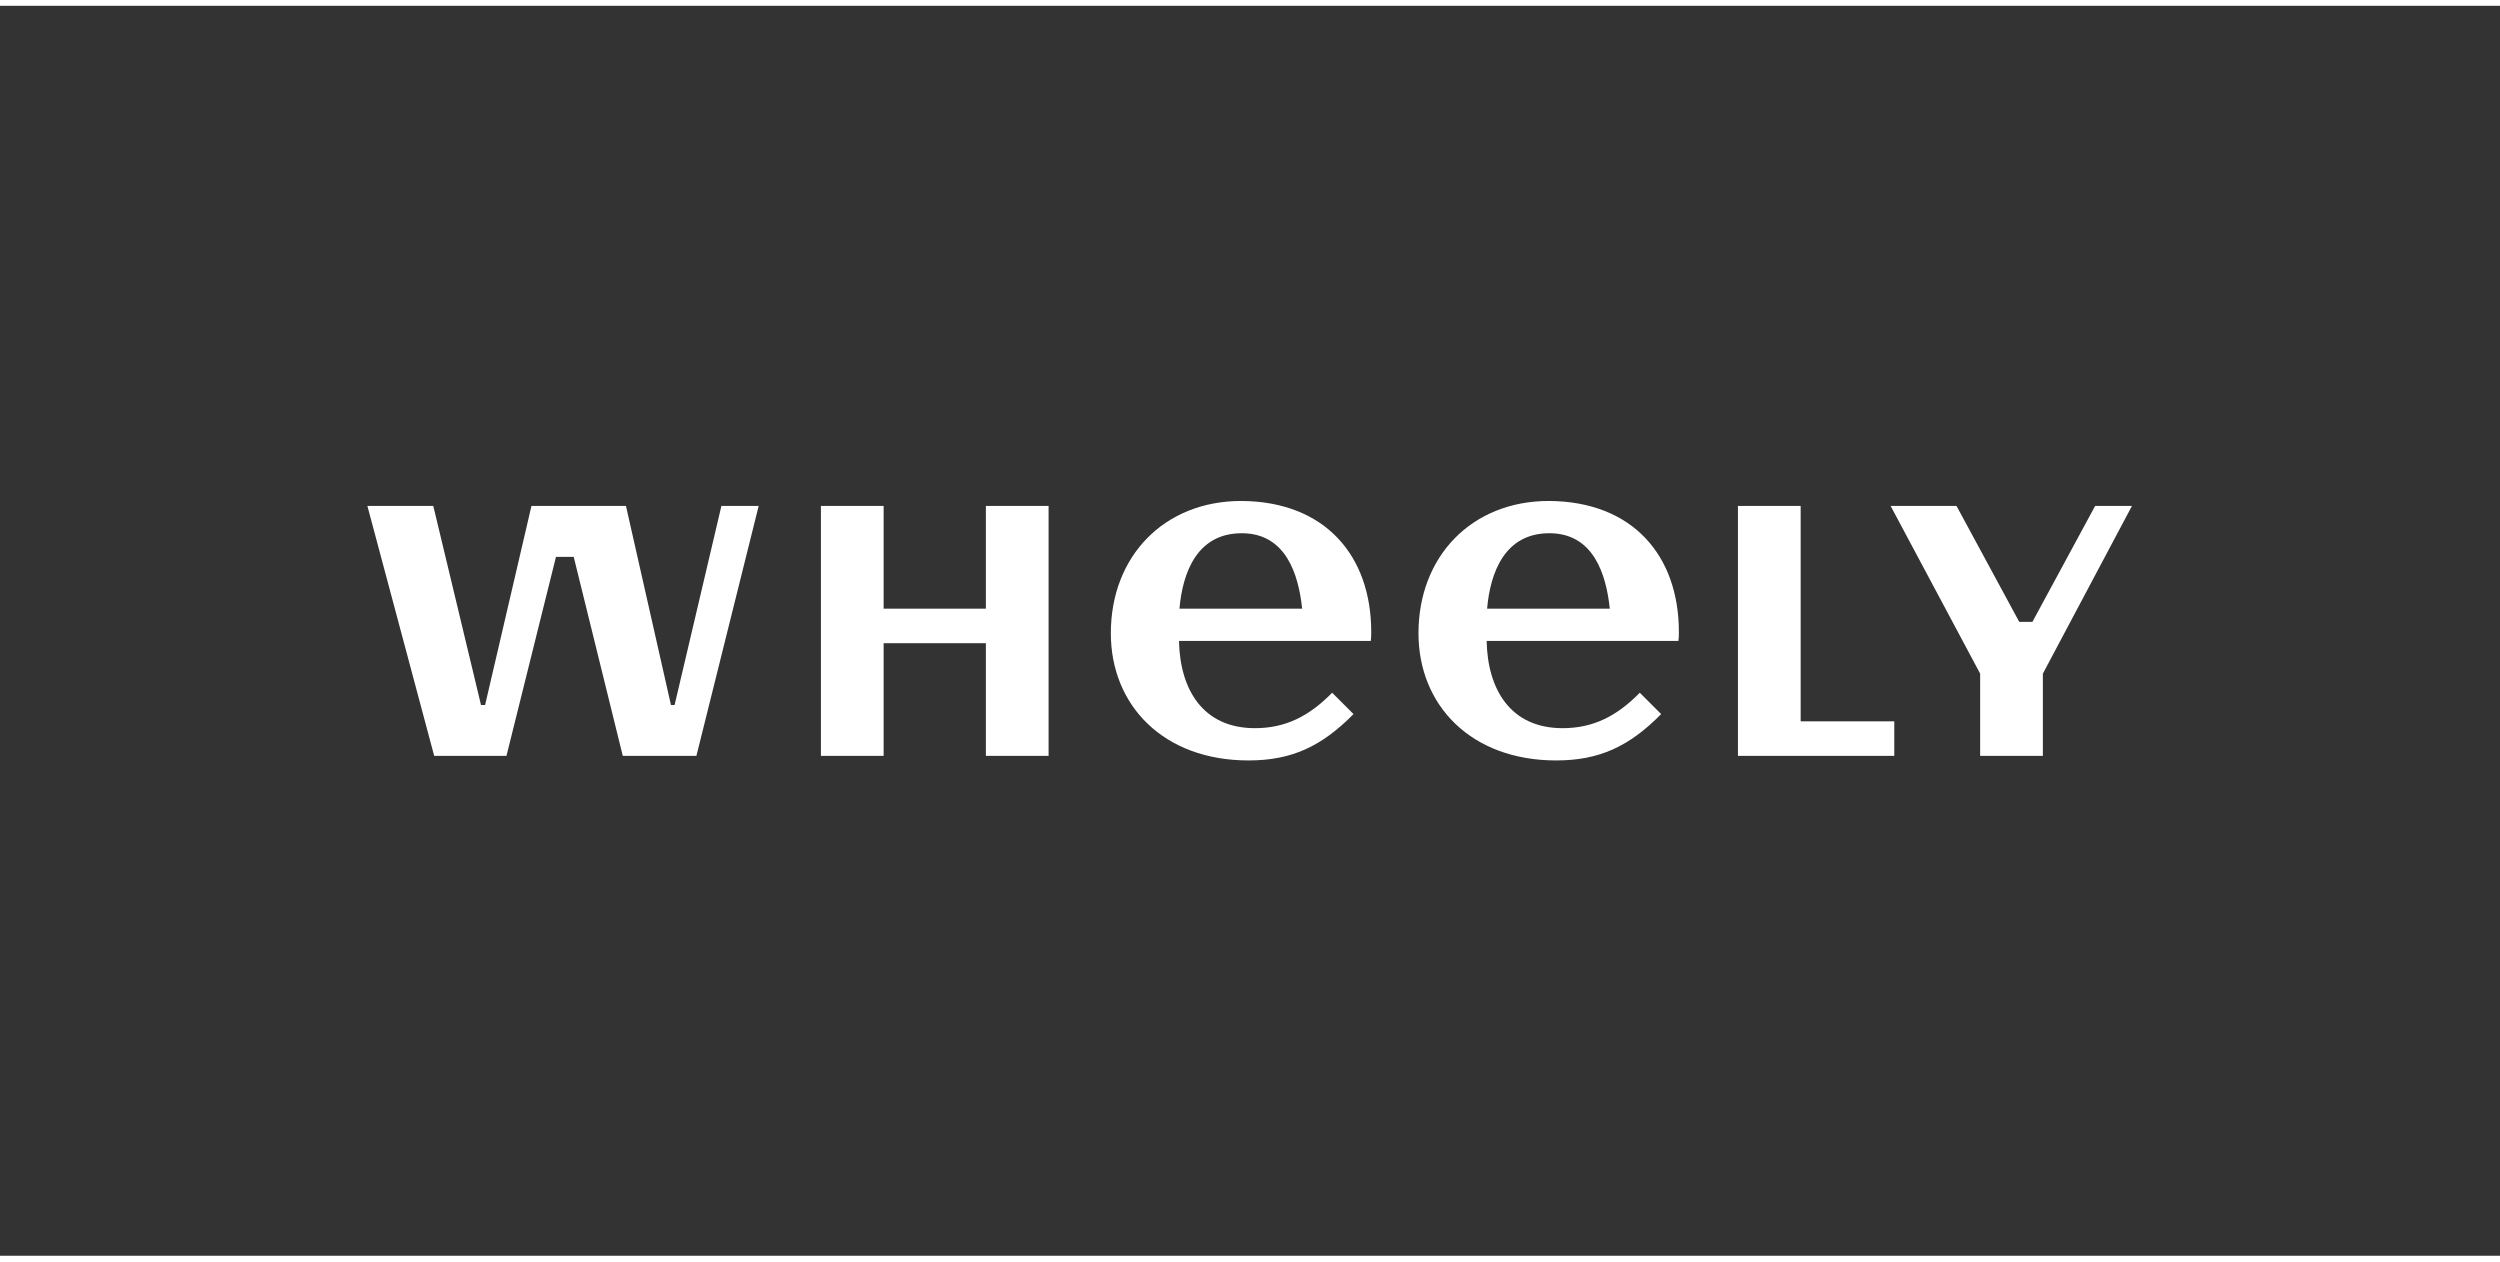 <?xml version="1.0" encoding="UTF-8" standalone="no"?>
<svg
        xmlns:dc="http://purl.org/dc/elements/1.1/"
        xmlns:cc="http://creativecommons.org/ns#"
        xmlns:rdf="http://www.w3.org/1999/02/22-rdf-syntax-ns#"
        xmlns="http://www.w3.org/2000/svg"
        viewBox="0 0 377.96 188.973"
        height="380.973"
        width="754.96"
        xml:space="preserve"
        id="svg2"
        version="1.1"><rect x="0" y="0" width="377.96" height="188.973" fill="#333333" stroke="none"/>
    <defs
            id="defs6"/>
    <g
            transform="matrix(1.333,0,0,-1.333,0,188.973)"
            id="g10"><g
       transform="scale(0.1)"
       id="g12"><path
         id="path14"
         style="fill:#ffffff;fill-opacity:1;fill-rule:evenodd;stroke:none"
         d="m 818.184,850.391 h 42.265 L 789.836,566.926 H 706.34 L 650.684,792.668 H 630.578 L 574.402,566.926 h -81.949 l -75.762,283.465 h 74.735 l 54.113,-225.743 h 4.641 l 52.574,225.743 h 107.195 l 51.028,-225.743 h 4.125 z m 112.871,0 h 71.125 V 733.918 h 115.96 v 116.473 h 71.13 V 566.926 h -71.13 v 127.82 H 1002.18 V 566.926 H 931.055 Z M 1555.19,707.629 c 0,-6.184 0,-4.641 -0.51,-10.305 h -217.5 c 1.03,-54.636 26.8,-98.953 86.07,-98.953 34.53,0 61.33,13.399 87.62,40.195 l 24.22,-24.218 C 1499.02,577.746 1465,561.77 1416.04,561.77 c -96.38,0 -156.17,62.363 -156.17,144.316 0,87.098 60.3,149.977 147.92,149.977 95.35,-0.516 147.4,-62.36 147.4,-148.434 z m -217.49,26.289 h 139.15 c -4.12,39.168 -18.55,85.551 -68.54,85.551 -50.51,0 -67,-44.321 -70.61,-85.551 z m 566.41,-26.289 c 0,-6.184 0,-4.641 -0.51,-10.305 h -217.5 c 1.03,-54.636 26.8,-98.953 86.07,-98.953 34.53,0 61.33,13.399 87.62,40.195 l 24.22,-24.218 c -36.08,-36.602 -70.09,-52.578 -119.05,-52.578 -96.38,0 -156.17,62.363 -156.17,144.316 0,87.098 60.3,149.977 147.92,149.977 95.35,-0.516 147.4,-62.36 147.4,-148.434 z m -217.49,26.289 h 139.15 c -4.12,39.168 -18.55,85.551 -68.54,85.551 -50.51,0 -67.01,-44.321 -70.61,-85.551 z m 284.49,-166.992 v 283.465 h 71.13 V 606.094 h 106.18 v -39.168 z m 333.99,152.039 71.11,131.426 h 41.75 L 2316.94,660.215 v -93.289 h -71.12 v 93.289 l -101.53,190.176 h 74.73 l 71.12,-131.426 h 14.96" /></g></g></svg>
